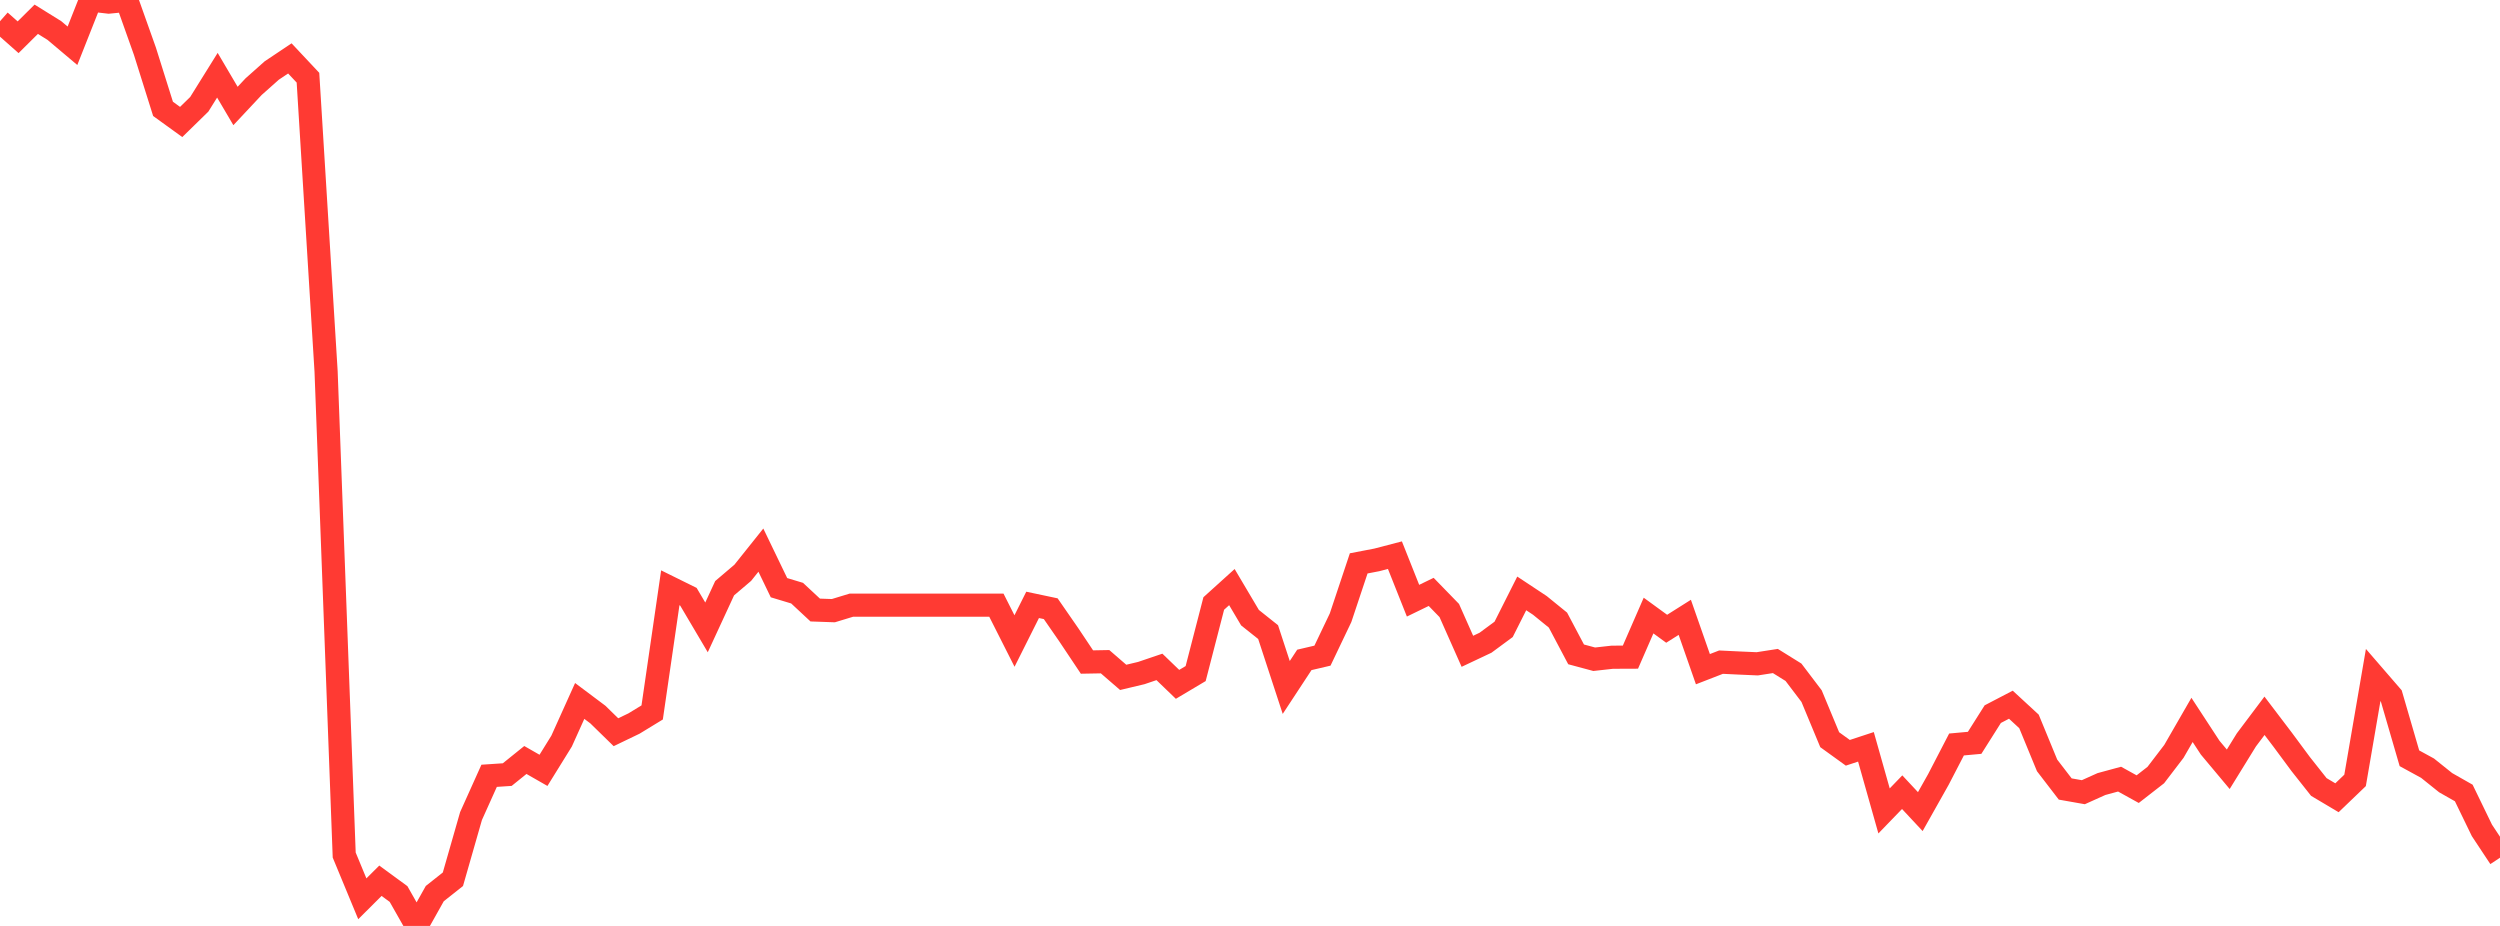<?xml version="1.0" standalone="no"?>
<!DOCTYPE svg PUBLIC "-//W3C//DTD SVG 1.1//EN" "http://www.w3.org/Graphics/SVG/1.1/DTD/svg11.dtd">

<svg width="135" height="50" viewBox="0 0 135 50" preserveAspectRatio="none" 
  xmlns="http://www.w3.org/2000/svg"
  xmlns:xlink="http://www.w3.org/1999/xlink">


<polyline points="0.0, 1.146 0.978, 2.012 1.957, 1.04 2.935, 1.647 3.913, 2.472 4.891, 0.0 5.87, 0.114 6.848, 0.017 7.826, 2.767 8.804, 5.879 9.783, 6.587 10.761, 5.632 11.739, 4.062 12.717, 5.723 13.696, 4.678 14.674, 3.808 15.652, 3.154 16.63, 4.196 17.609, 20.064 18.587, 46.173 19.565, 48.535 20.543, 47.56 21.522, 48.277 22.5, 50.0 23.478, 48.255 24.457, 47.48 25.435, 44.067 26.413, 41.893 27.391, 41.828 28.37, 41.039 29.348, 41.599 30.326, 40.02 31.304, 37.851 32.283, 38.585 33.261, 39.54 34.239, 39.069 35.217, 38.472 36.196, 31.741 37.174, 32.224 38.152, 33.879 39.13, 31.764 40.109, 30.931 41.087, 29.707 42.065, 31.735 43.043, 32.03 44.022, 32.942 45.0, 32.976 45.978, 32.678 46.957, 32.678 47.935, 32.678 48.913, 32.678 49.891, 32.678 50.87, 32.678 51.848, 32.678 52.826, 32.678 53.804, 32.678 54.783, 34.615 55.761, 32.663 56.739, 32.87 57.717, 34.283 58.696, 35.75 59.674, 35.732 60.652, 36.578 61.63, 36.345 62.609, 36.013 63.587, 36.955 64.565, 36.373 65.543, 32.588 66.522, 31.703 67.5, 33.354 68.478, 34.133 69.457, 37.123 70.435, 35.634 71.413, 35.405 72.391, 33.357 73.37, 30.422 74.348, 30.234 75.326, 29.979 76.304, 32.438 77.283, 31.962 78.261, 32.968 79.239, 35.17 80.217, 34.708 81.196, 33.986 82.174, 32.044 83.152, 32.691 84.13, 33.486 85.109, 35.336 86.087, 35.599 87.065, 35.49 88.043, 35.486 89.022, 33.24 90.0, 33.953 90.978, 33.336 91.957, 36.136 92.935, 35.756 93.913, 35.803 94.891, 35.846 95.87, 35.694 96.848, 36.302 97.826, 37.591 98.804, 39.944 99.783, 40.651 100.761, 40.329 101.739, 43.79 102.717, 42.778 103.696, 43.827 104.674, 42.089 105.652, 40.202 106.63, 40.113 107.609, 38.564 108.587, 38.054 109.565, 38.956 110.543, 41.332 111.522, 42.606 112.5, 42.779 113.478, 42.339 114.457, 42.073 115.435, 42.614 116.413, 41.853 117.391, 40.574 118.37, 38.875 119.348, 40.372 120.326, 41.541 121.304, 39.955 122.283, 38.653 123.261, 39.94 124.239, 41.261 125.217, 42.497 126.196, 43.079 127.174, 42.141 128.152, 36.452 129.13, 37.583 130.109, 40.947 131.087, 41.481 132.065, 42.265 133.043, 42.821 134.022, 44.839 135.0, 46.316" fill="none" stroke="#ff3a33" stroke-width="1.25"/>

</svg>